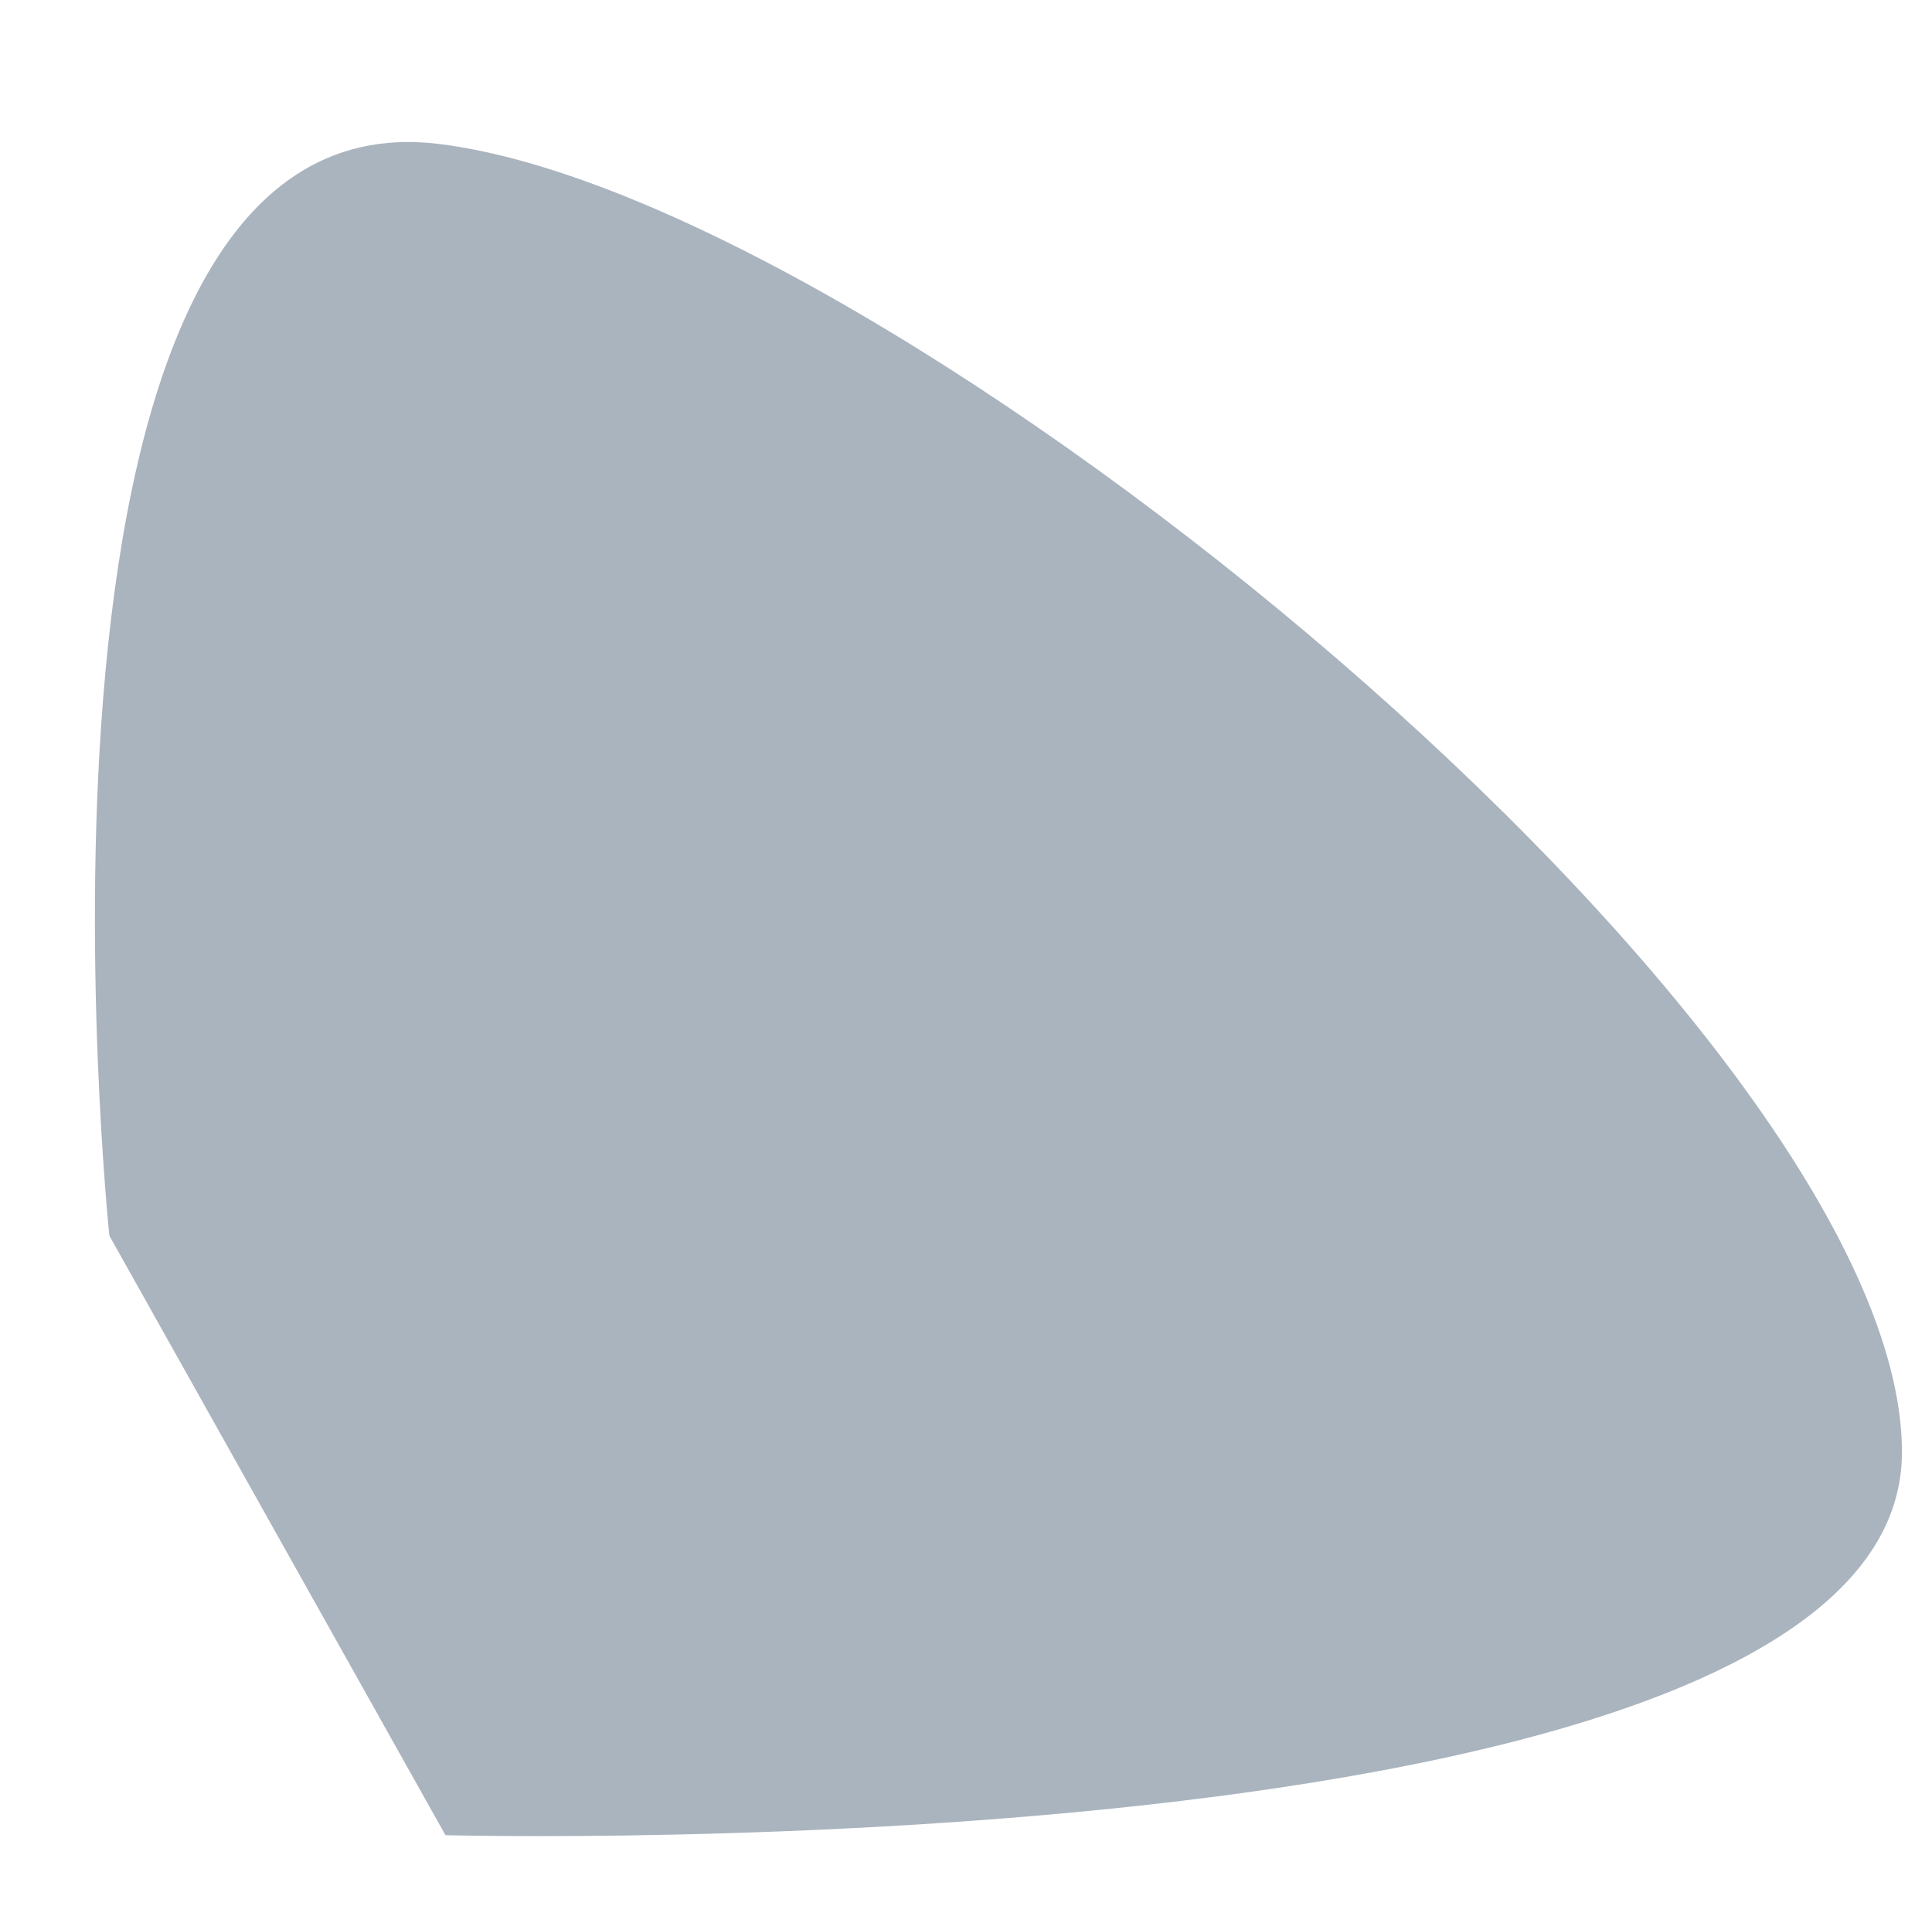 <svg xmlns="http://www.w3.org/2000/svg" width="733.692" height="724.039" viewBox="0 0 733.692 724.039">
  <path id="Path_125" data-name="Path 125" d="M.541,103.517C-15.609,263.236,334.005,617.205,501.02,655.392S668.6,256.263,668.6,256.263L565.619,16.518S16.691-56.2.541,103.517Z" transform="matrix(-0.995, 0.105, -0.105, -0.995, 733.692, 654.151)" fill="#aab4be"/>
</svg>
